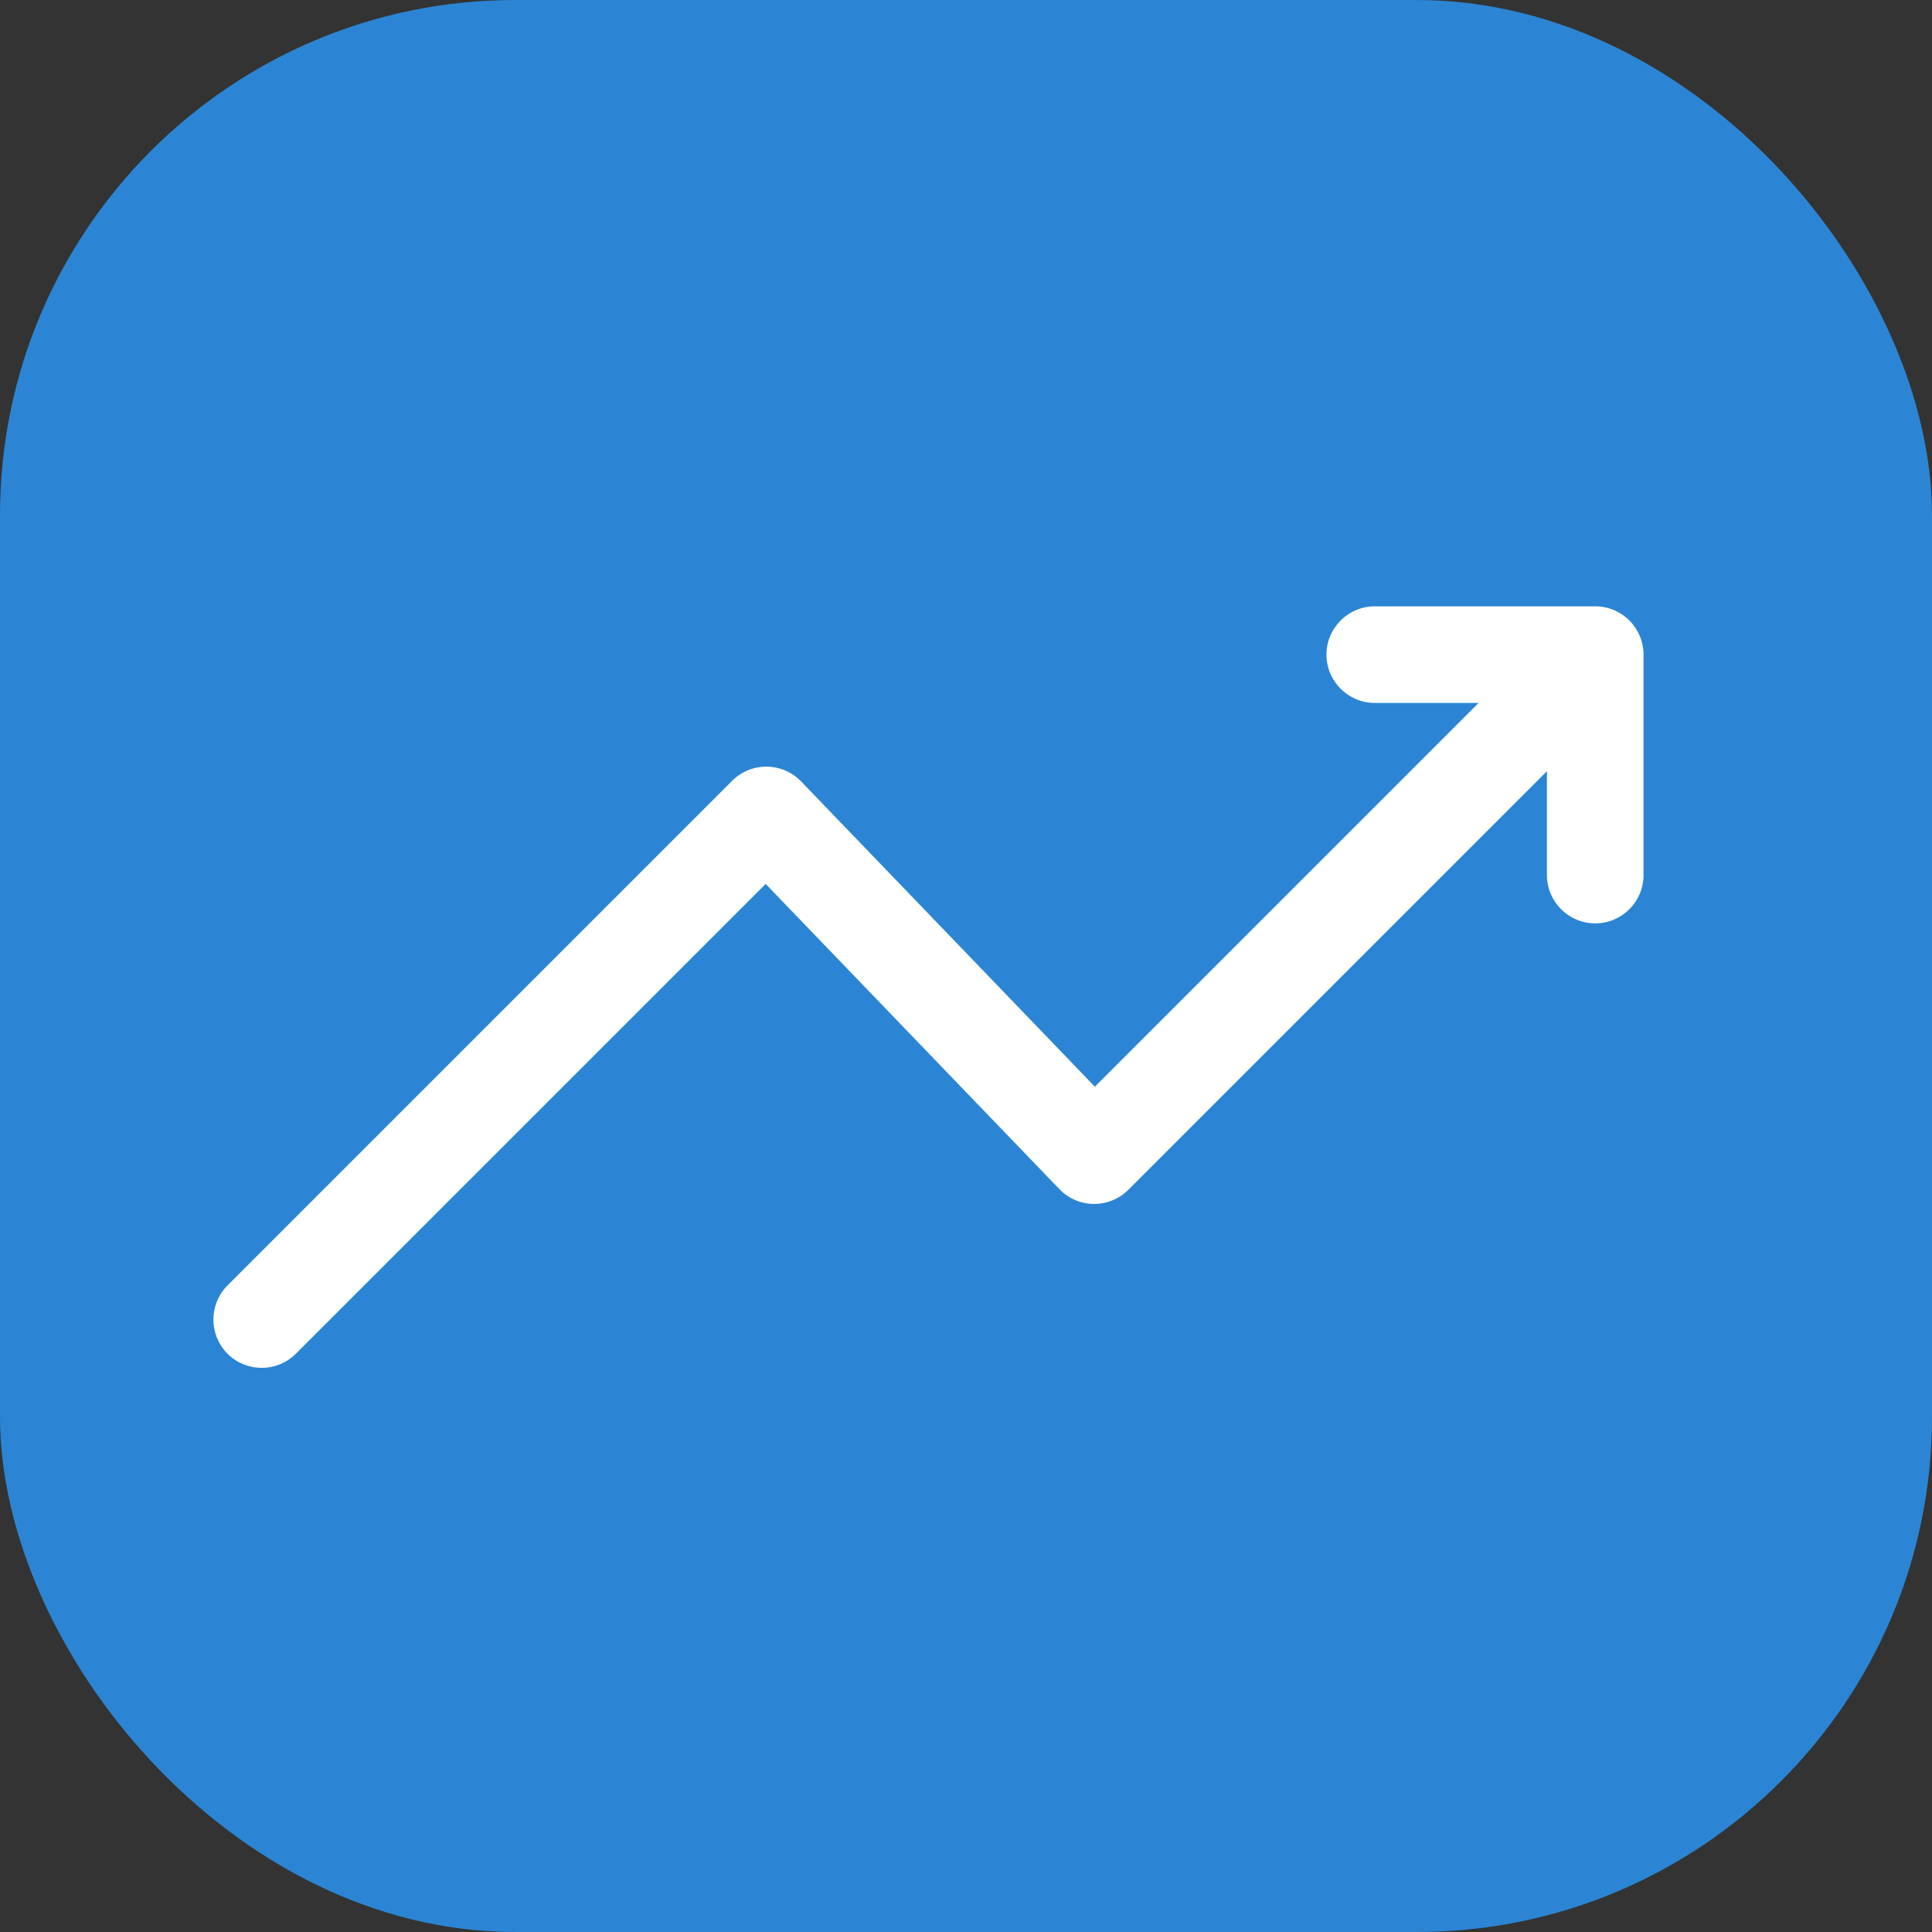 <?xml version="1.0" encoding="UTF-8"?> <svg xmlns="http://www.w3.org/2000/svg" width="60" height="60" viewBox="0 0 60 60" fill="none"><rect x="0" y="0" width="60" height="60" fill="#333333" stroke="none"/> <rect width="60" height="60" rx="16" fill="#2B85D4"></rect> <path fill-rule="evenodd" clip-rule="evenodd" d="M49.541 28.676C48.713 28.676 48.041 28.004 48.041 27.176L48.041 23.951L35.042 36.95C34.757 37.235 34.37 37.393 33.967 37.389C33.564 37.386 33.18 37.22 32.901 36.93L23.778 27.451L9.188 42.041C8.602 42.627 7.652 42.627 7.066 42.041C6.481 41.455 6.481 40.506 7.066 39.92L22.738 24.248C23.023 23.963 23.41 23.805 23.813 23.809C24.216 23.813 24.6 23.978 24.88 24.269L34.002 33.748L45.92 21.83H42.695C41.867 21.83 41.195 21.158 41.195 20.33C41.195 19.501 41.867 18.83 42.695 18.83L49.541 18.83C50.37 18.83 51.041 19.501 51.041 20.33L51.041 27.176C51.041 28.004 50.37 28.676 49.541 28.676Z" fill="white"></path> </svg> 